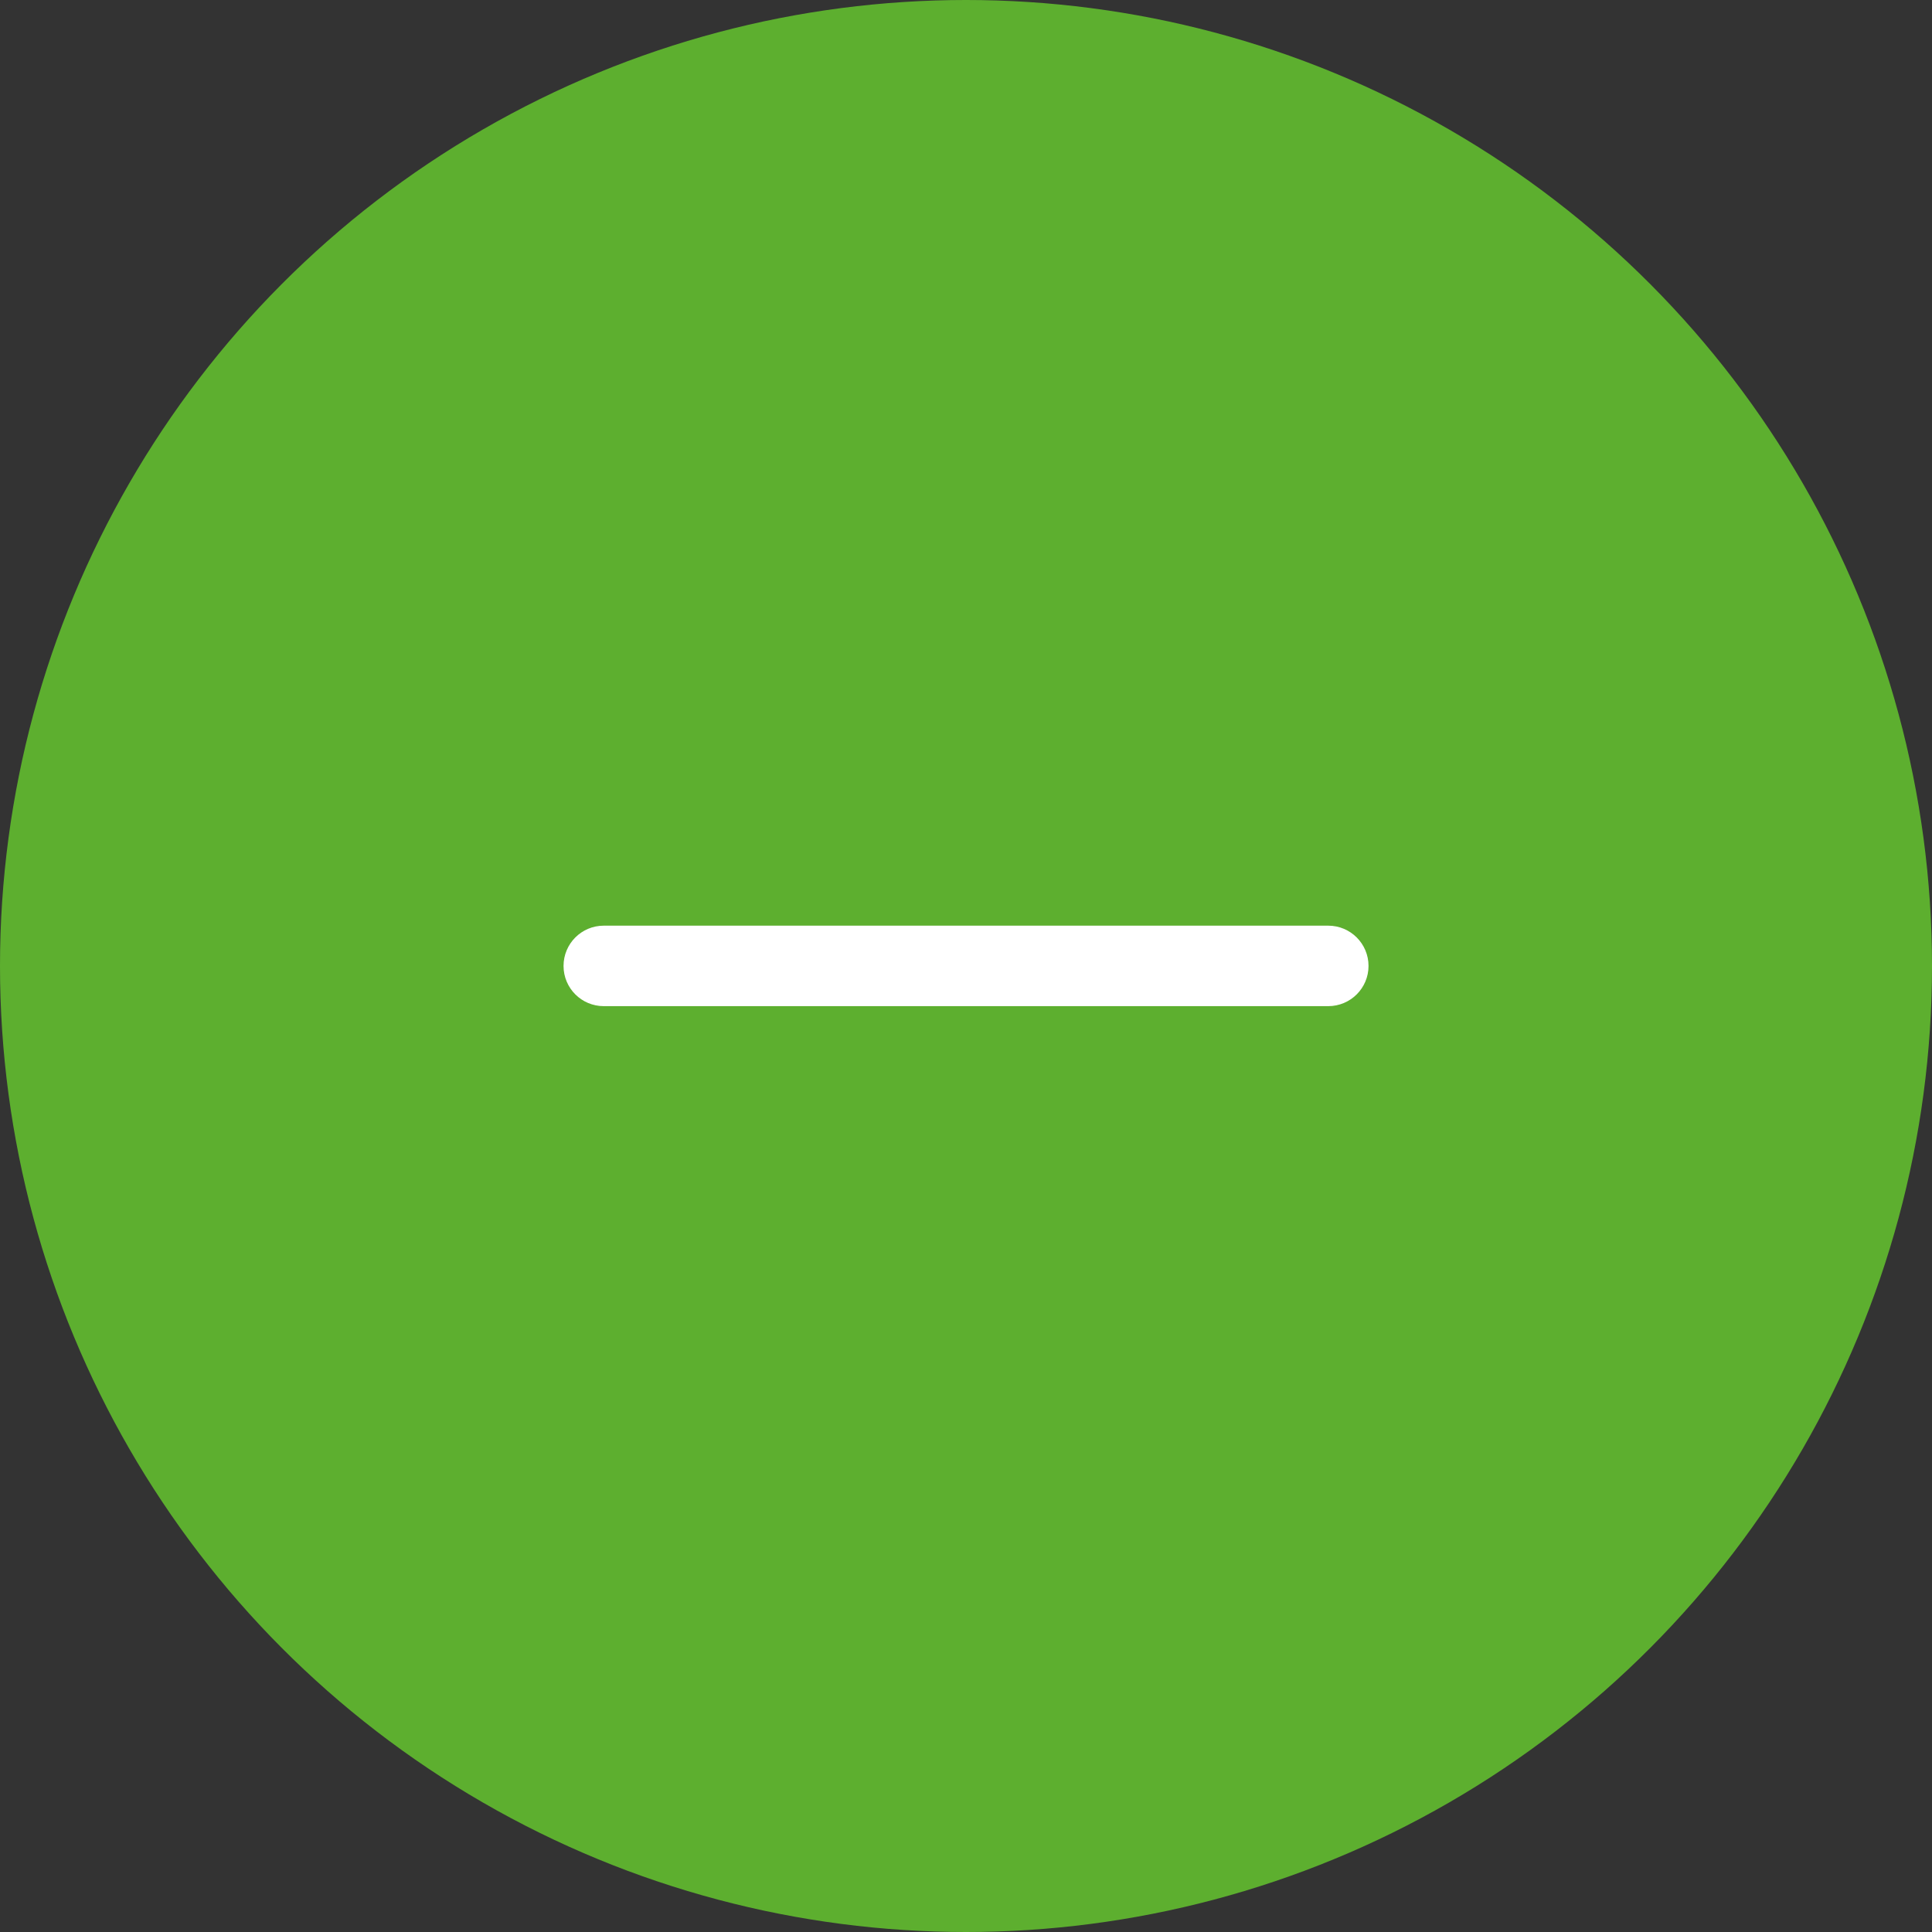 <?xml version="1.0" encoding="UTF-8"?> <svg xmlns="http://www.w3.org/2000/svg" viewBox="0 0 32.00 32.00" data-guides="{&quot;vertical&quot;:[],&quot;horizontal&quot;:[]}"><rect x="0" y="0" width="32.00" height="32.00" fill="#333333" stroke="none"/><defs></defs><ellipse fill="#5DAF2F" cx="16" cy="16" r="16" id="tSvg1983d20d8c3" title="Ellipse 1" fill-opacity="1" stroke="none" stroke-opacity="1" rx="16" ry="16" style="transform: rotate(0deg); transform-origin: 16px 16px;"></ellipse><path fill="white" stroke="none" fill-opacity="1" stroke-width="1" stroke-opacity="1" id="tSvg183b9da8094" title="Path 2" d="M10 16.665C9.632 16.665 9.334 16.367 9.334 15.999C9.334 15.63 9.632 15.332 10 15.332C14 15.332 18 15.332 22 15.332C22.368 15.332 22.667 15.63 22.667 15.999C22.667 16.367 22.368 16.665 22 16.665C18 16.665 14 16.665 10 16.665Z"></path></svg> 